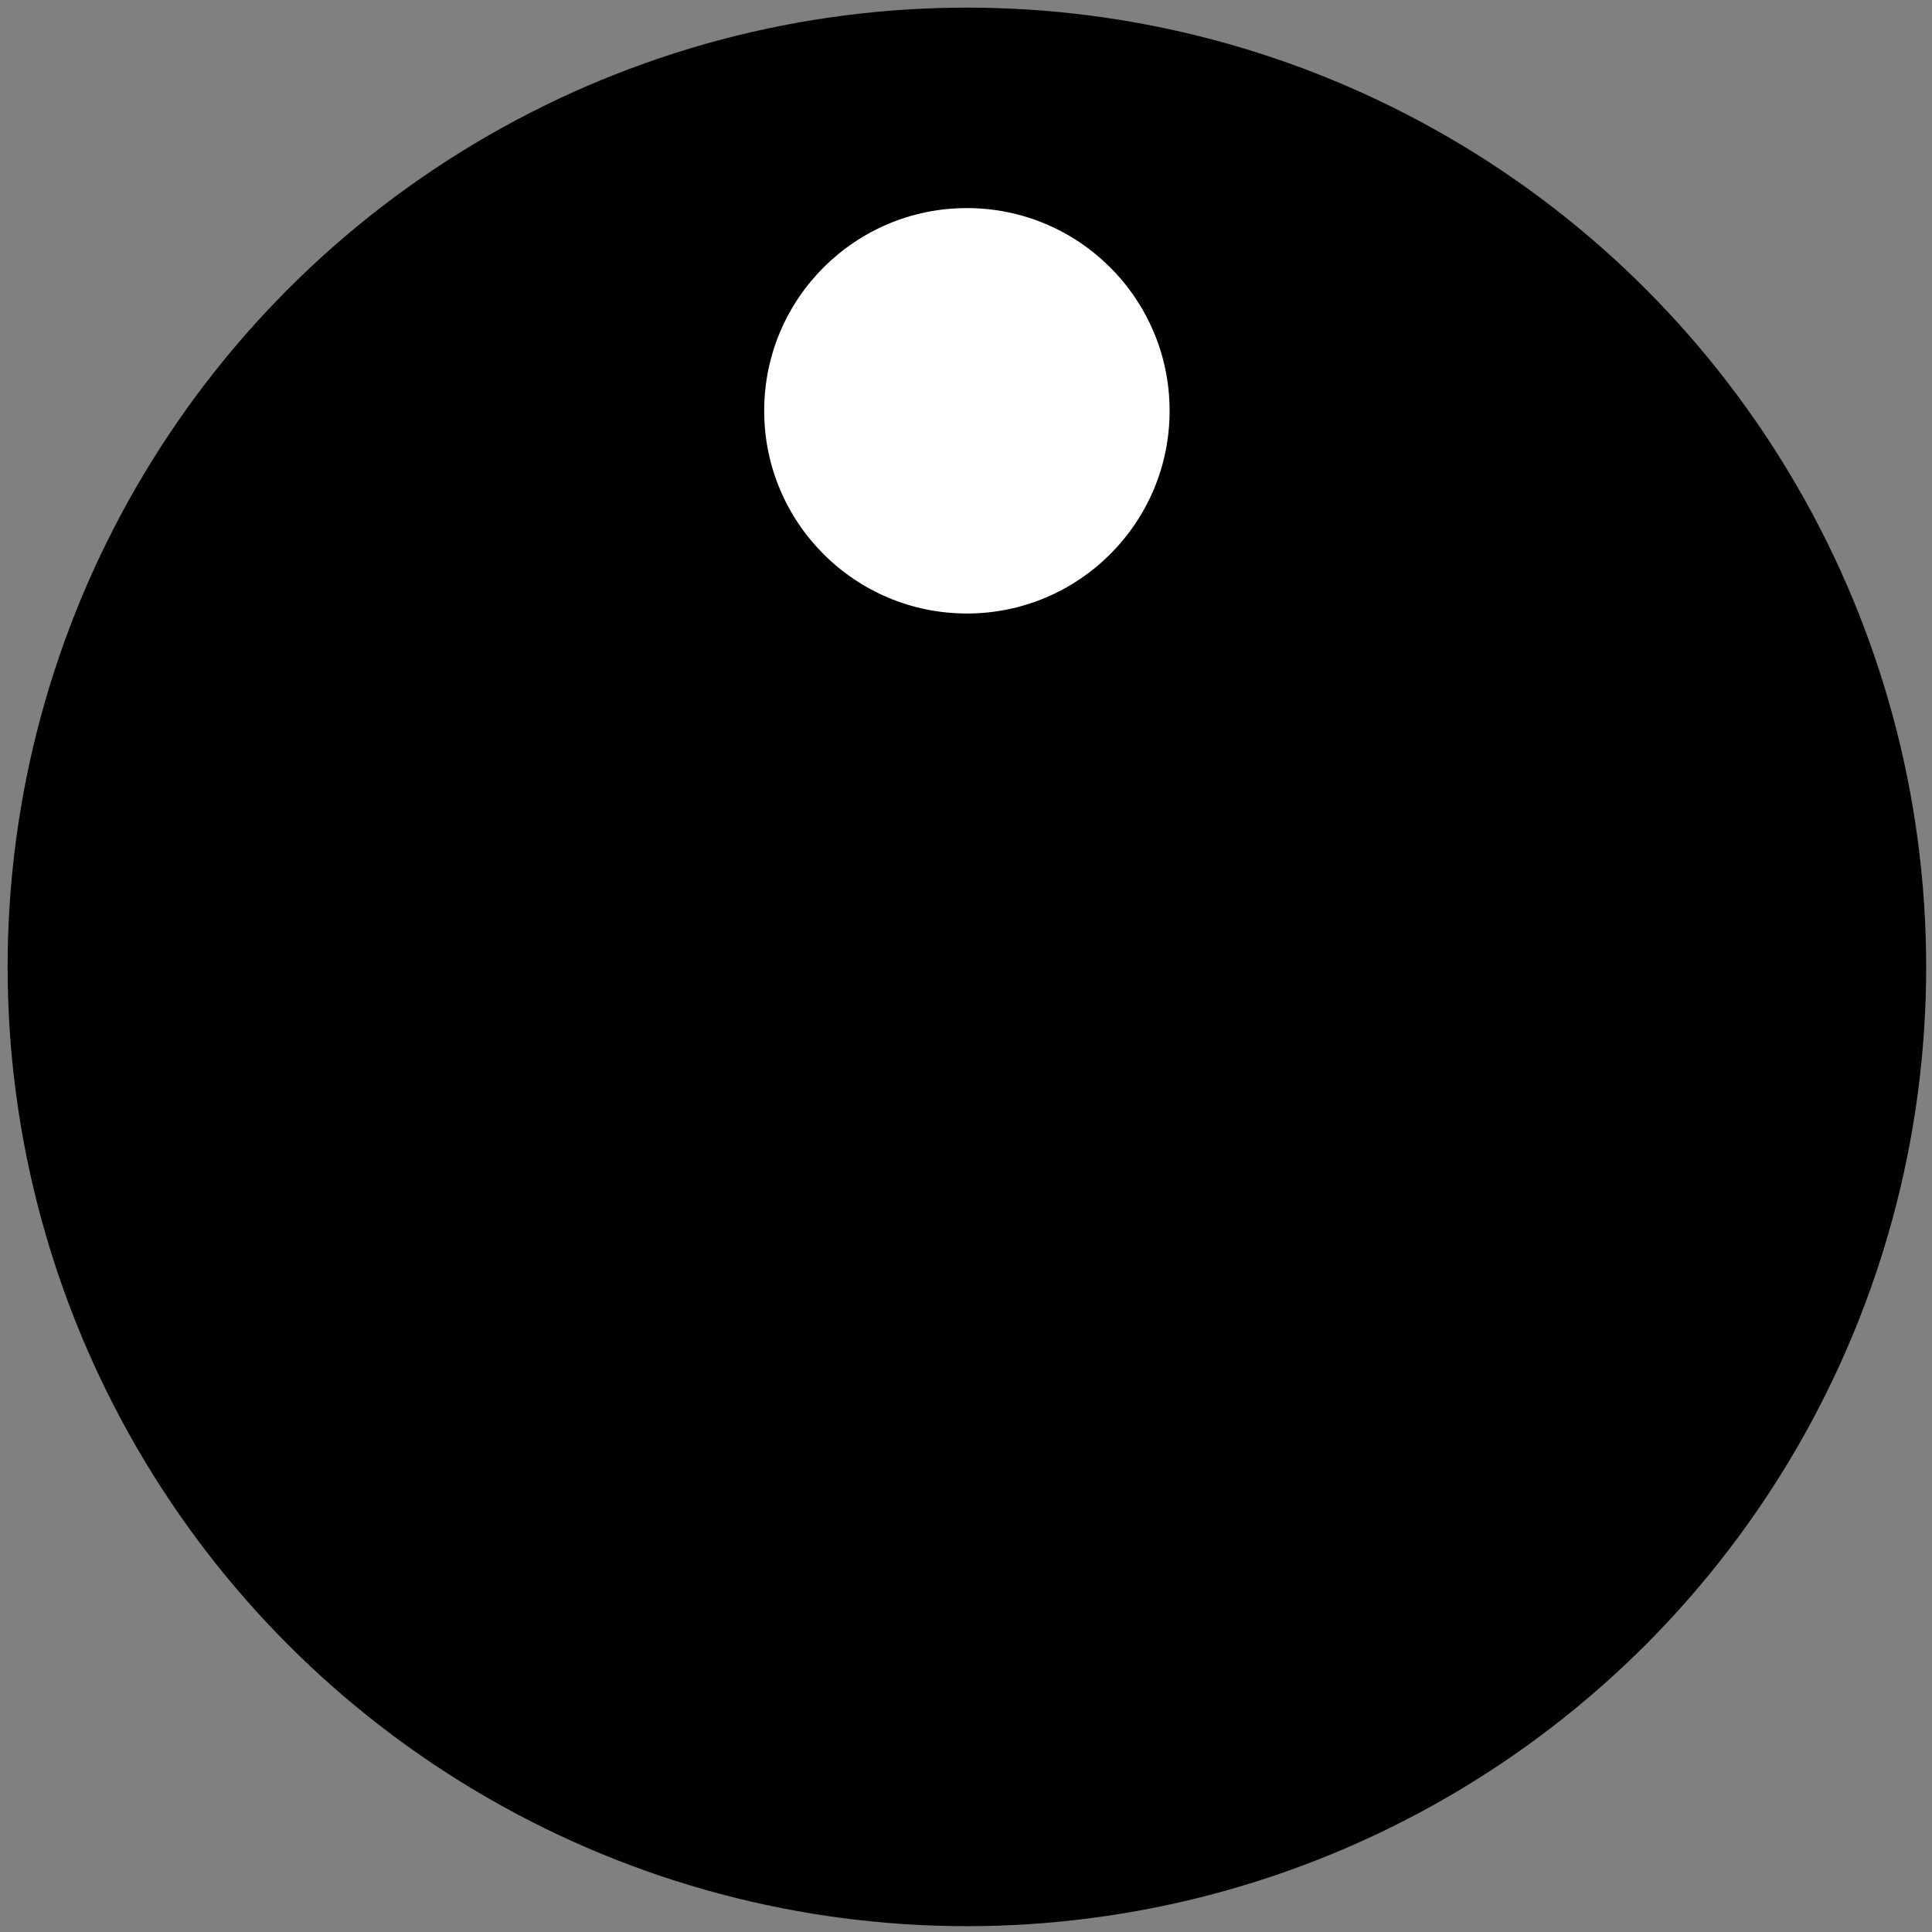 <?xml version="1.0" encoding="utf-8"?>
<!-- Generator: Adobe Illustrator 27.2.0, SVG Export Plug-In . SVG Version: 6.00 Build 0)  -->
<svg version="1.1" id="Layer_1" xmlns="http://www.w3.org/2000/svg" xmlns:xlink="http://www.w3.org/1999/xlink" x="0px" y="0px"
	 viewBox="0 0 107.7 107.7" style="enable-background:new 0 0 107.7 107.7;" xml:space="preserve">
<rect x="0" y="0" width="107.7" height="107.7" fill="#808080" stroke="none"/>
<style type="text/css">
	.st0{stroke:#000000;stroke-width:0.35;stroke-miterlimit:10;}
	.st1{fill:#FFFFFF;}
</style>
<circle class="st0" cx="53.9" cy="53.9" r="53.3"/>
<circle class="st1" cx="53.9" cy="22.9" r="11.3"/>
</svg>
